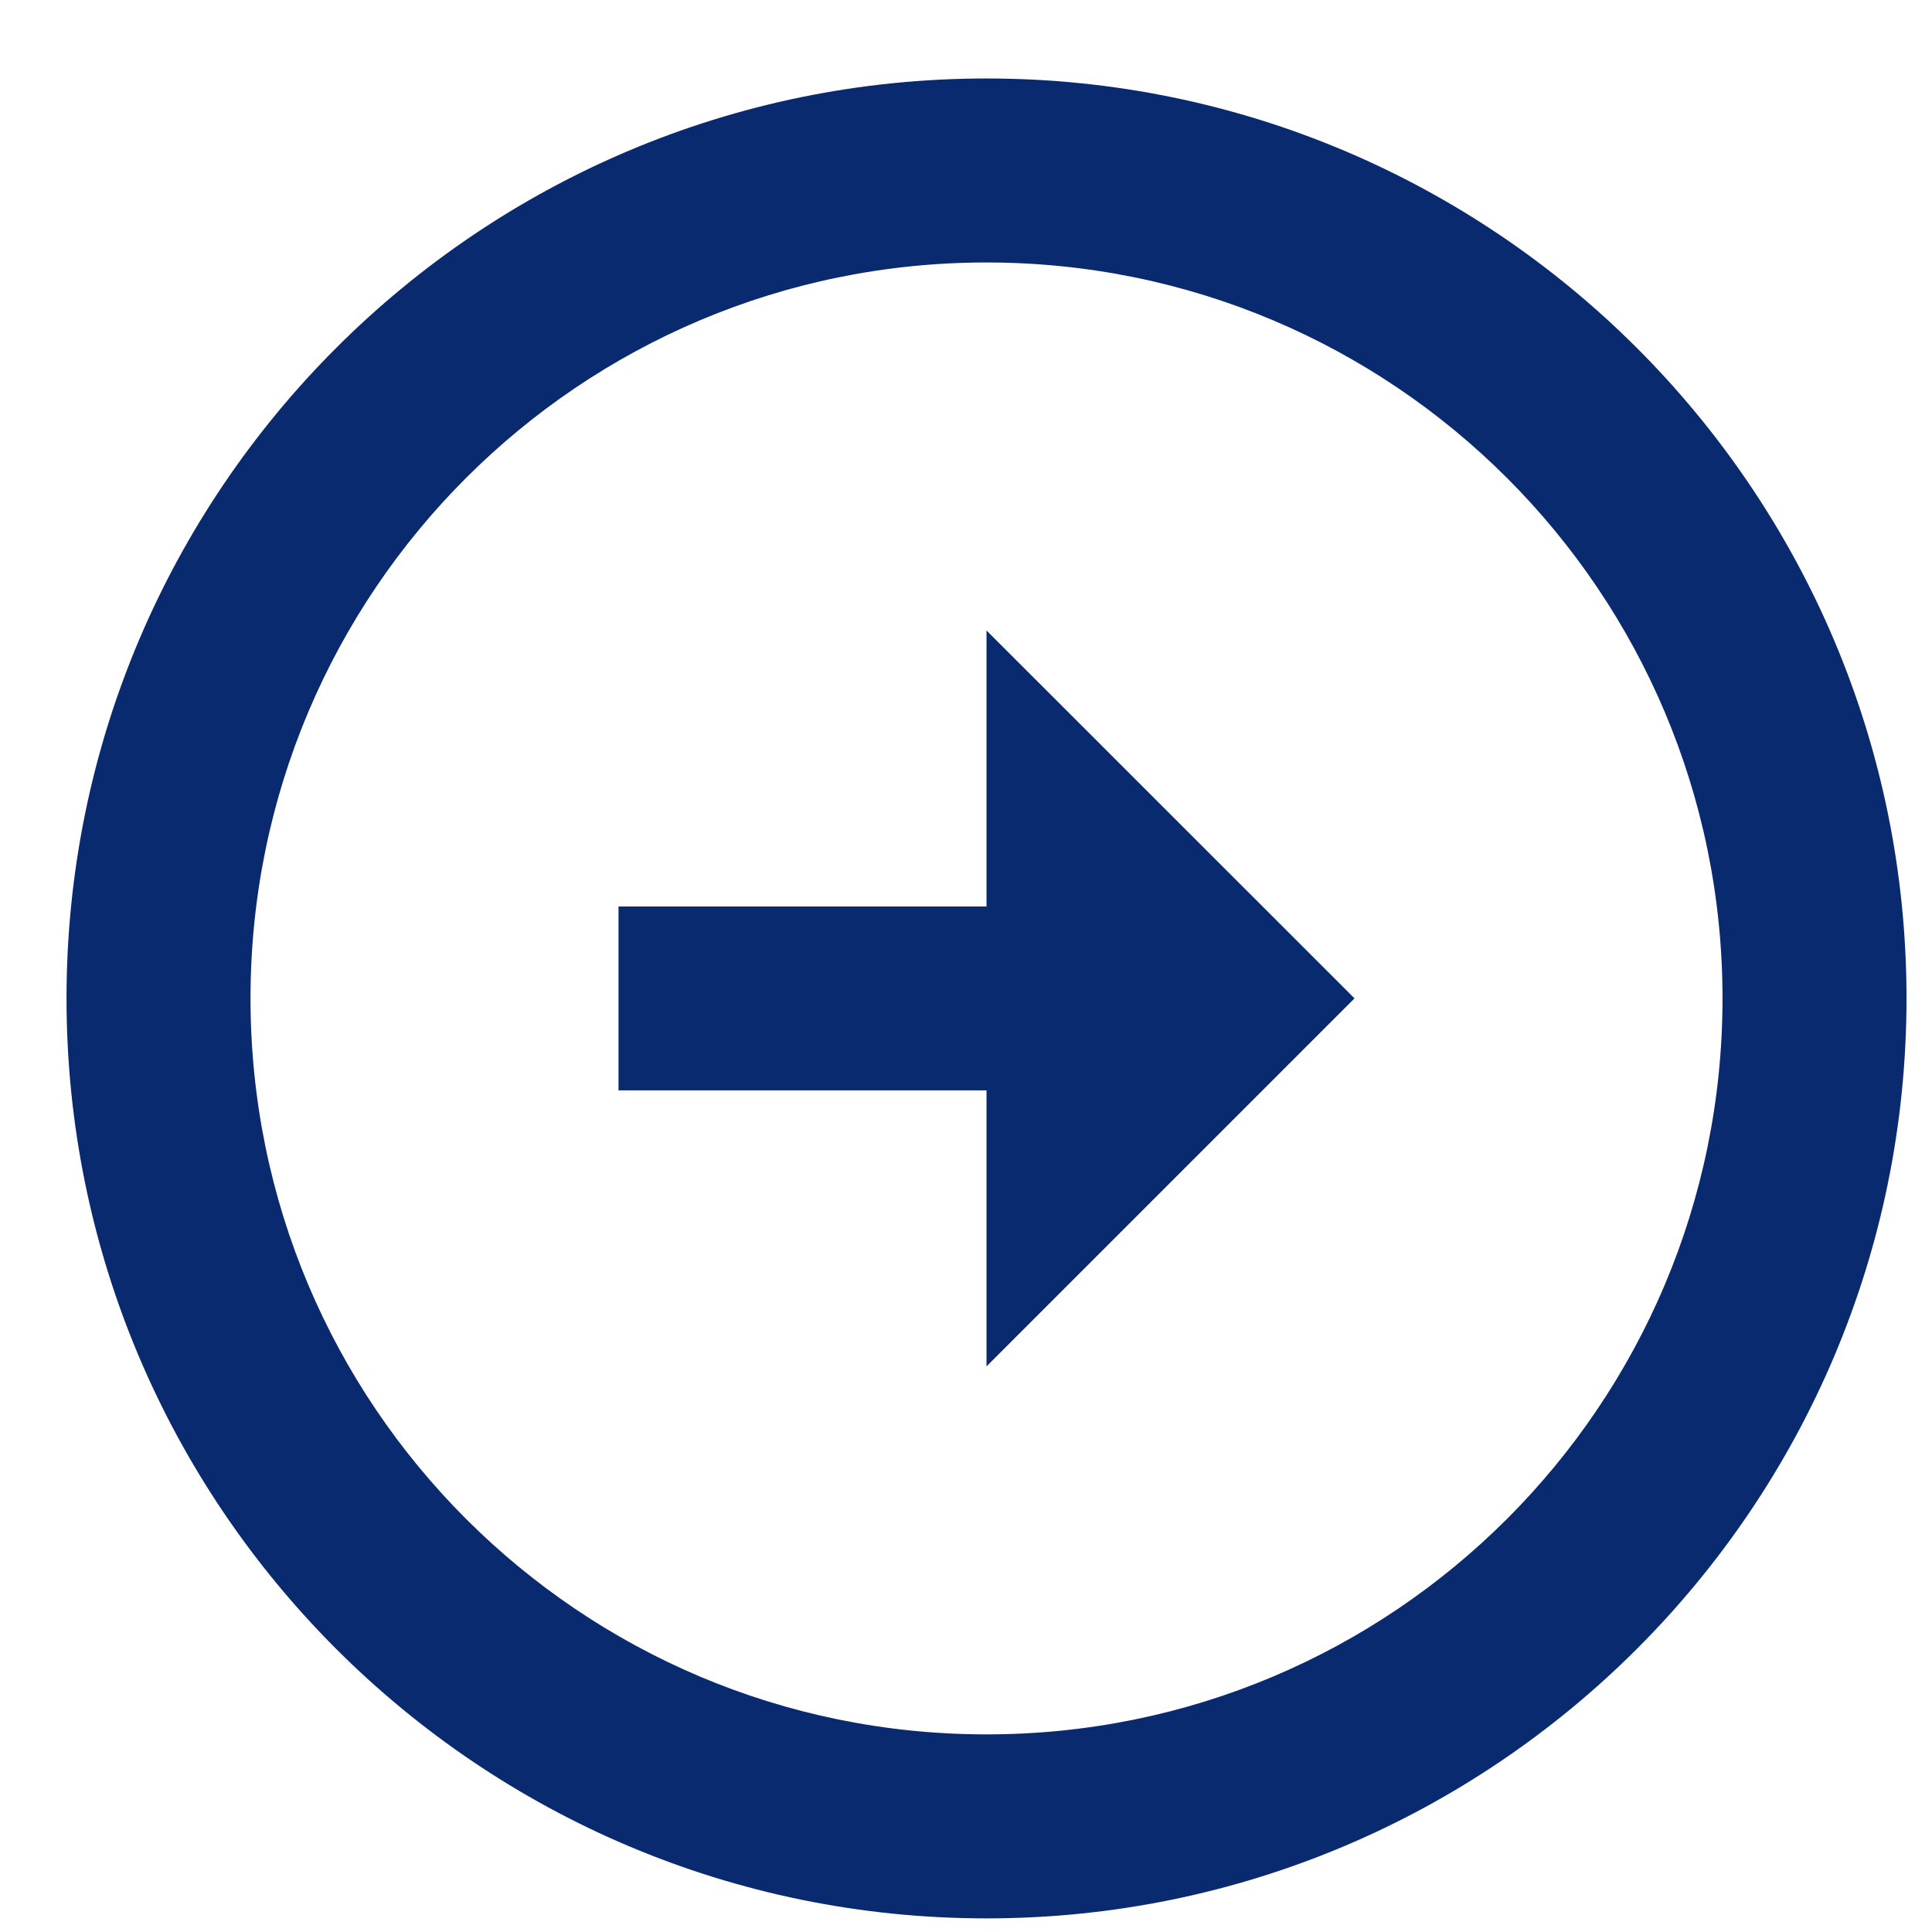 <svg width="21" height="21" viewBox="0 0 21 21" fill="none" xmlns="http://www.w3.org/2000/svg">
<path d="M10.723 9.853L10.723 6.853L14.723 10.852L10.723 14.852V11.852L6.723 11.852L6.723 9.853L10.723 9.853ZM10.723 0.853C16.243 0.853 20.723 5.333 20.723 10.852C20.723 16.372 16.243 20.852 10.723 20.852C5.203 20.852 0.723 16.372 0.723 10.852C0.723 5.333 5.203 0.853 10.723 0.853ZM10.723 18.852C15.143 18.852 18.723 15.273 18.723 10.852C18.723 6.433 15.143 2.853 10.723 2.853C6.303 2.853 2.723 6.433 2.723 10.852C2.723 15.273 6.303 18.852 10.723 18.852Z" fill="#0A2A70"/>
</svg>
